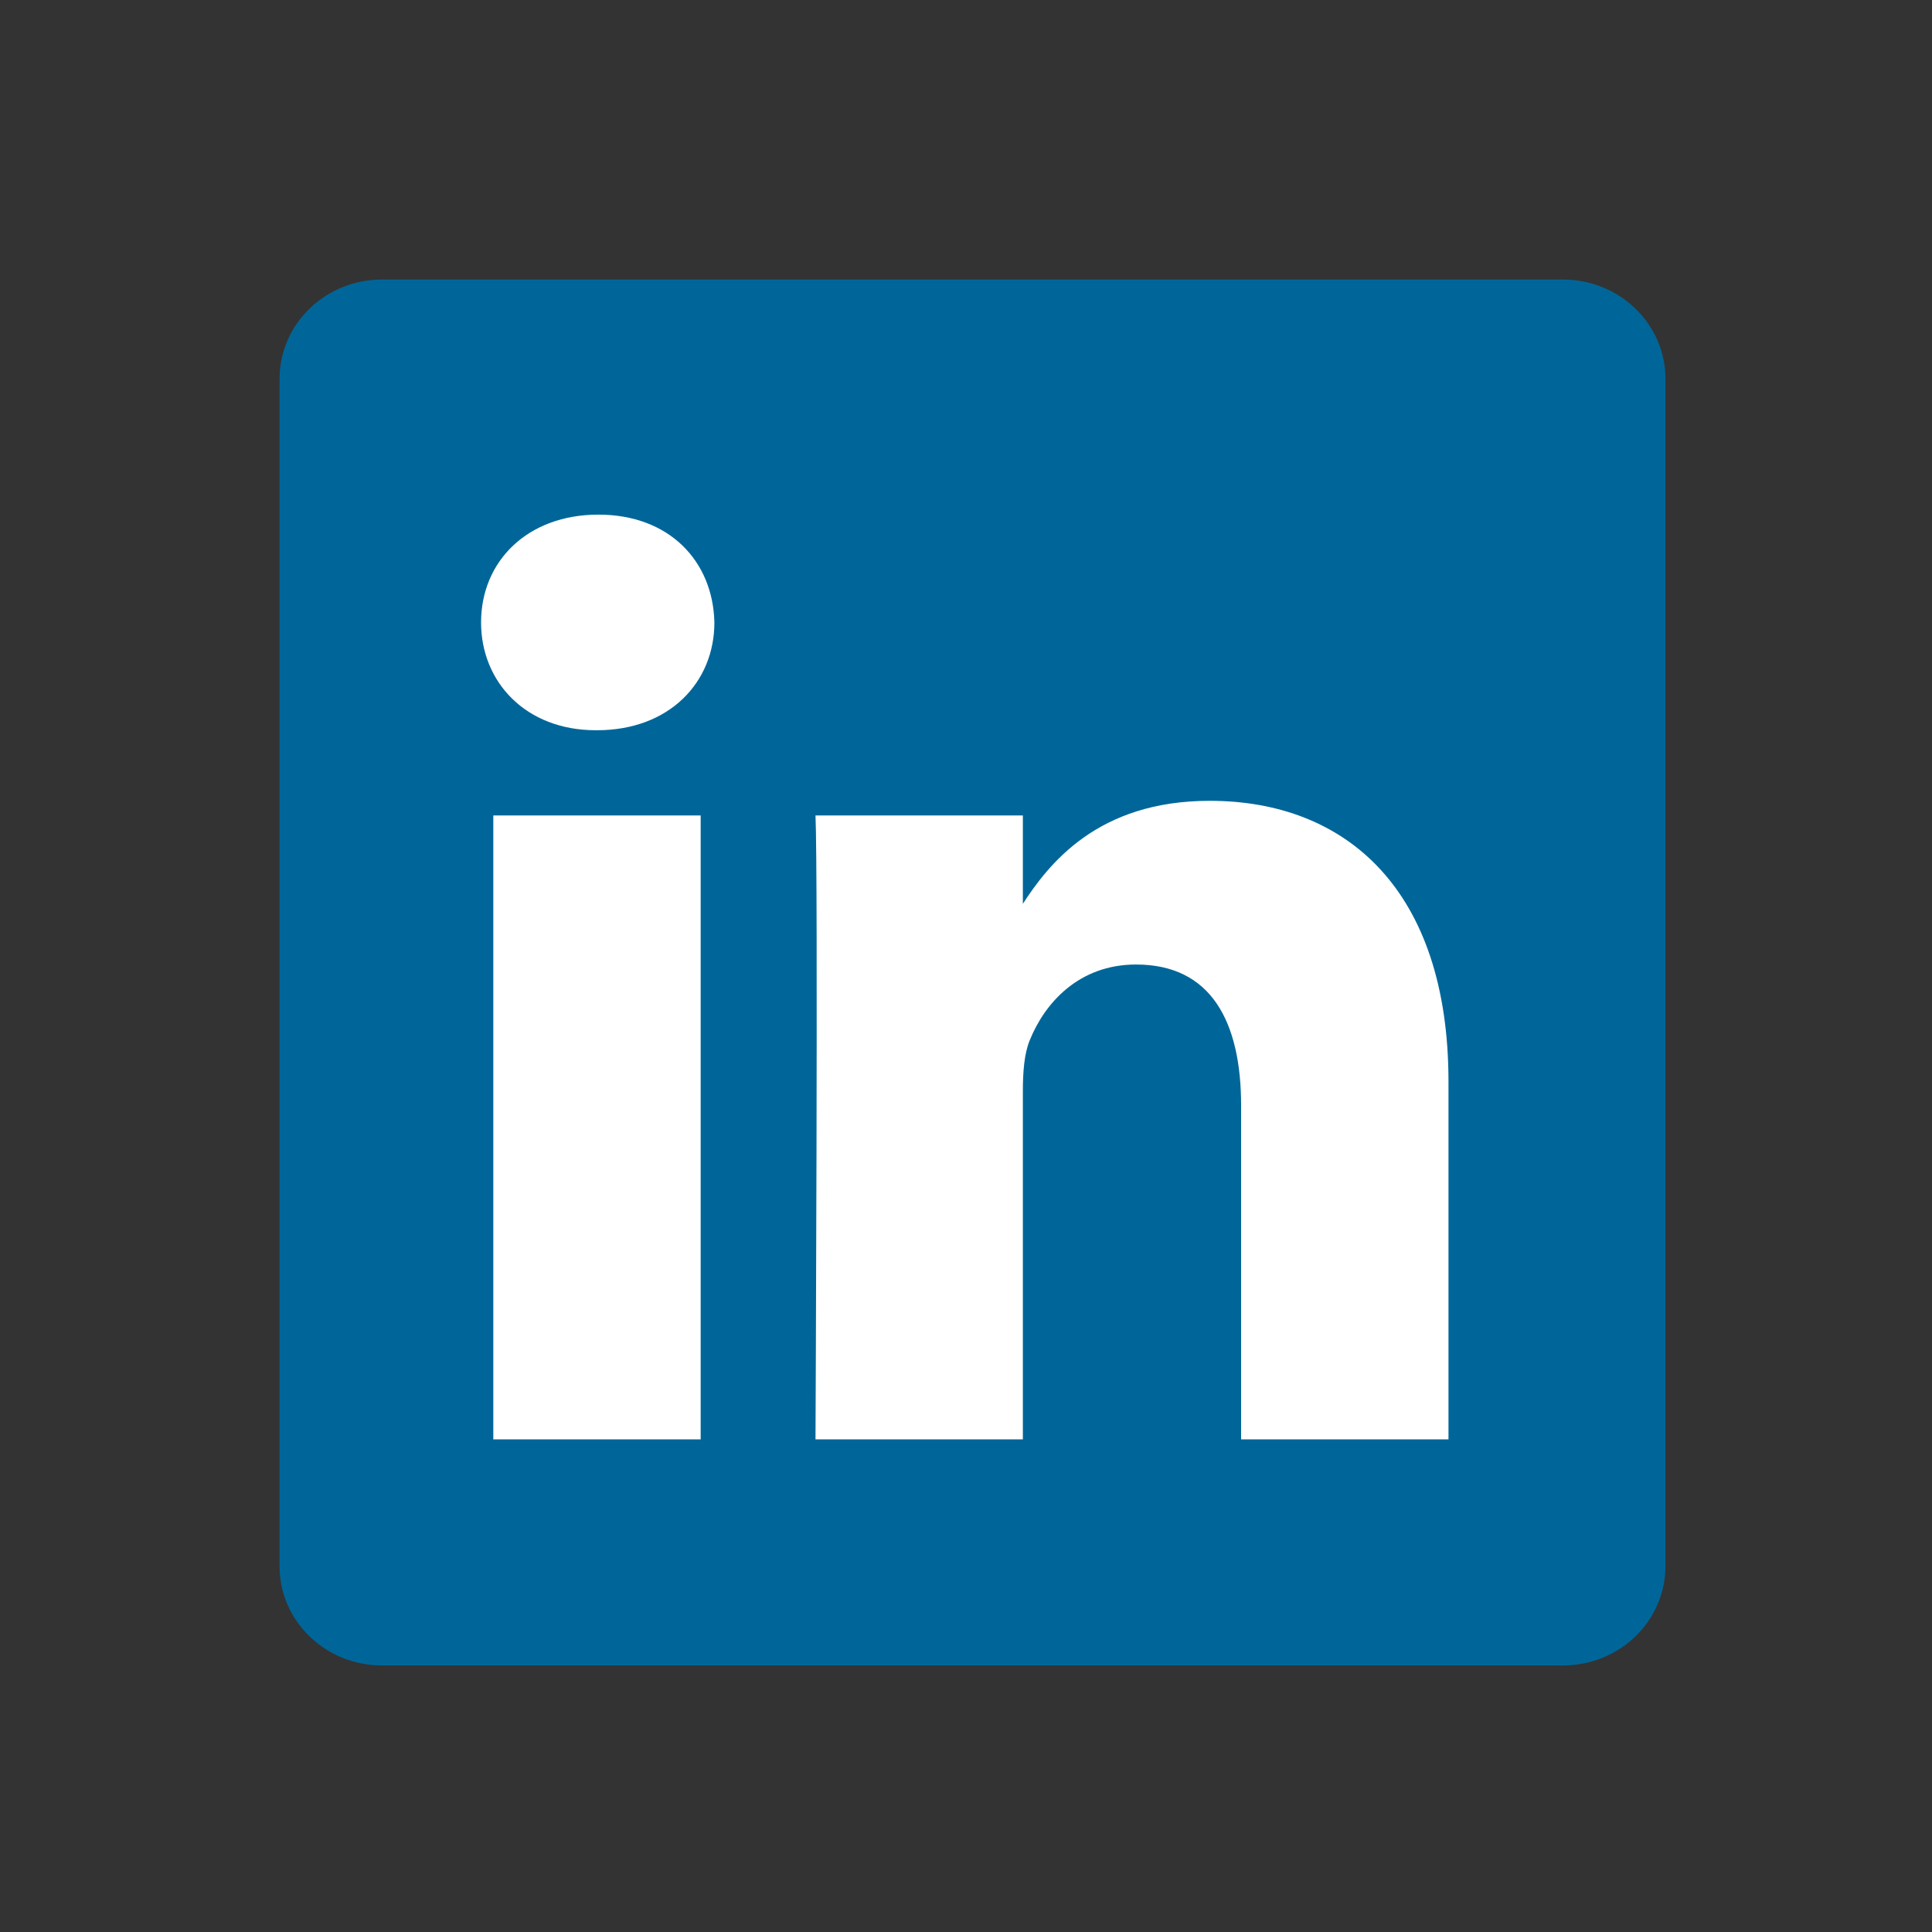 <svg width="30" height="30" viewBox="0 0 30 30" fill="none" xmlns="http://www.w3.org/2000/svg">
<rect x="0" y="0" width="30" height="30" fill="#333333" stroke="none"/>
<path d="M4.341 5.882C4.341 5.031 5.053 4.341 5.931 4.341H24.27C25.149 4.341 25.861 5.031 25.861 5.882V24.319C25.861 25.171 25.149 25.861 24.27 25.861H5.931C5.053 25.861 4.341 25.171 4.341 24.32V5.882V5.882Z" fill="#006699"/>
<path d="M10.88 22.35V12.662H7.66V22.35H10.881H10.88ZM9.271 11.339C10.394 11.339 11.093 10.595 11.093 9.666C11.072 8.715 10.394 7.991 9.292 7.991C8.19 7.991 7.47 8.715 7.47 9.665C7.47 10.595 8.169 11.339 9.25 11.339H9.271L9.271 11.339ZM12.663 22.35H15.883V16.94C15.883 16.651 15.904 16.361 15.989 16.155C16.222 15.576 16.751 14.977 17.641 14.977C18.806 14.977 19.272 15.865 19.272 17.168V22.35H22.492V16.795C22.492 13.819 20.904 12.435 18.785 12.435C17.048 12.435 16.285 13.405 15.862 14.067H15.883V12.662H12.663C12.705 13.571 12.663 22.351 12.663 22.351L12.663 22.35Z" fill="white"/>
</svg>
